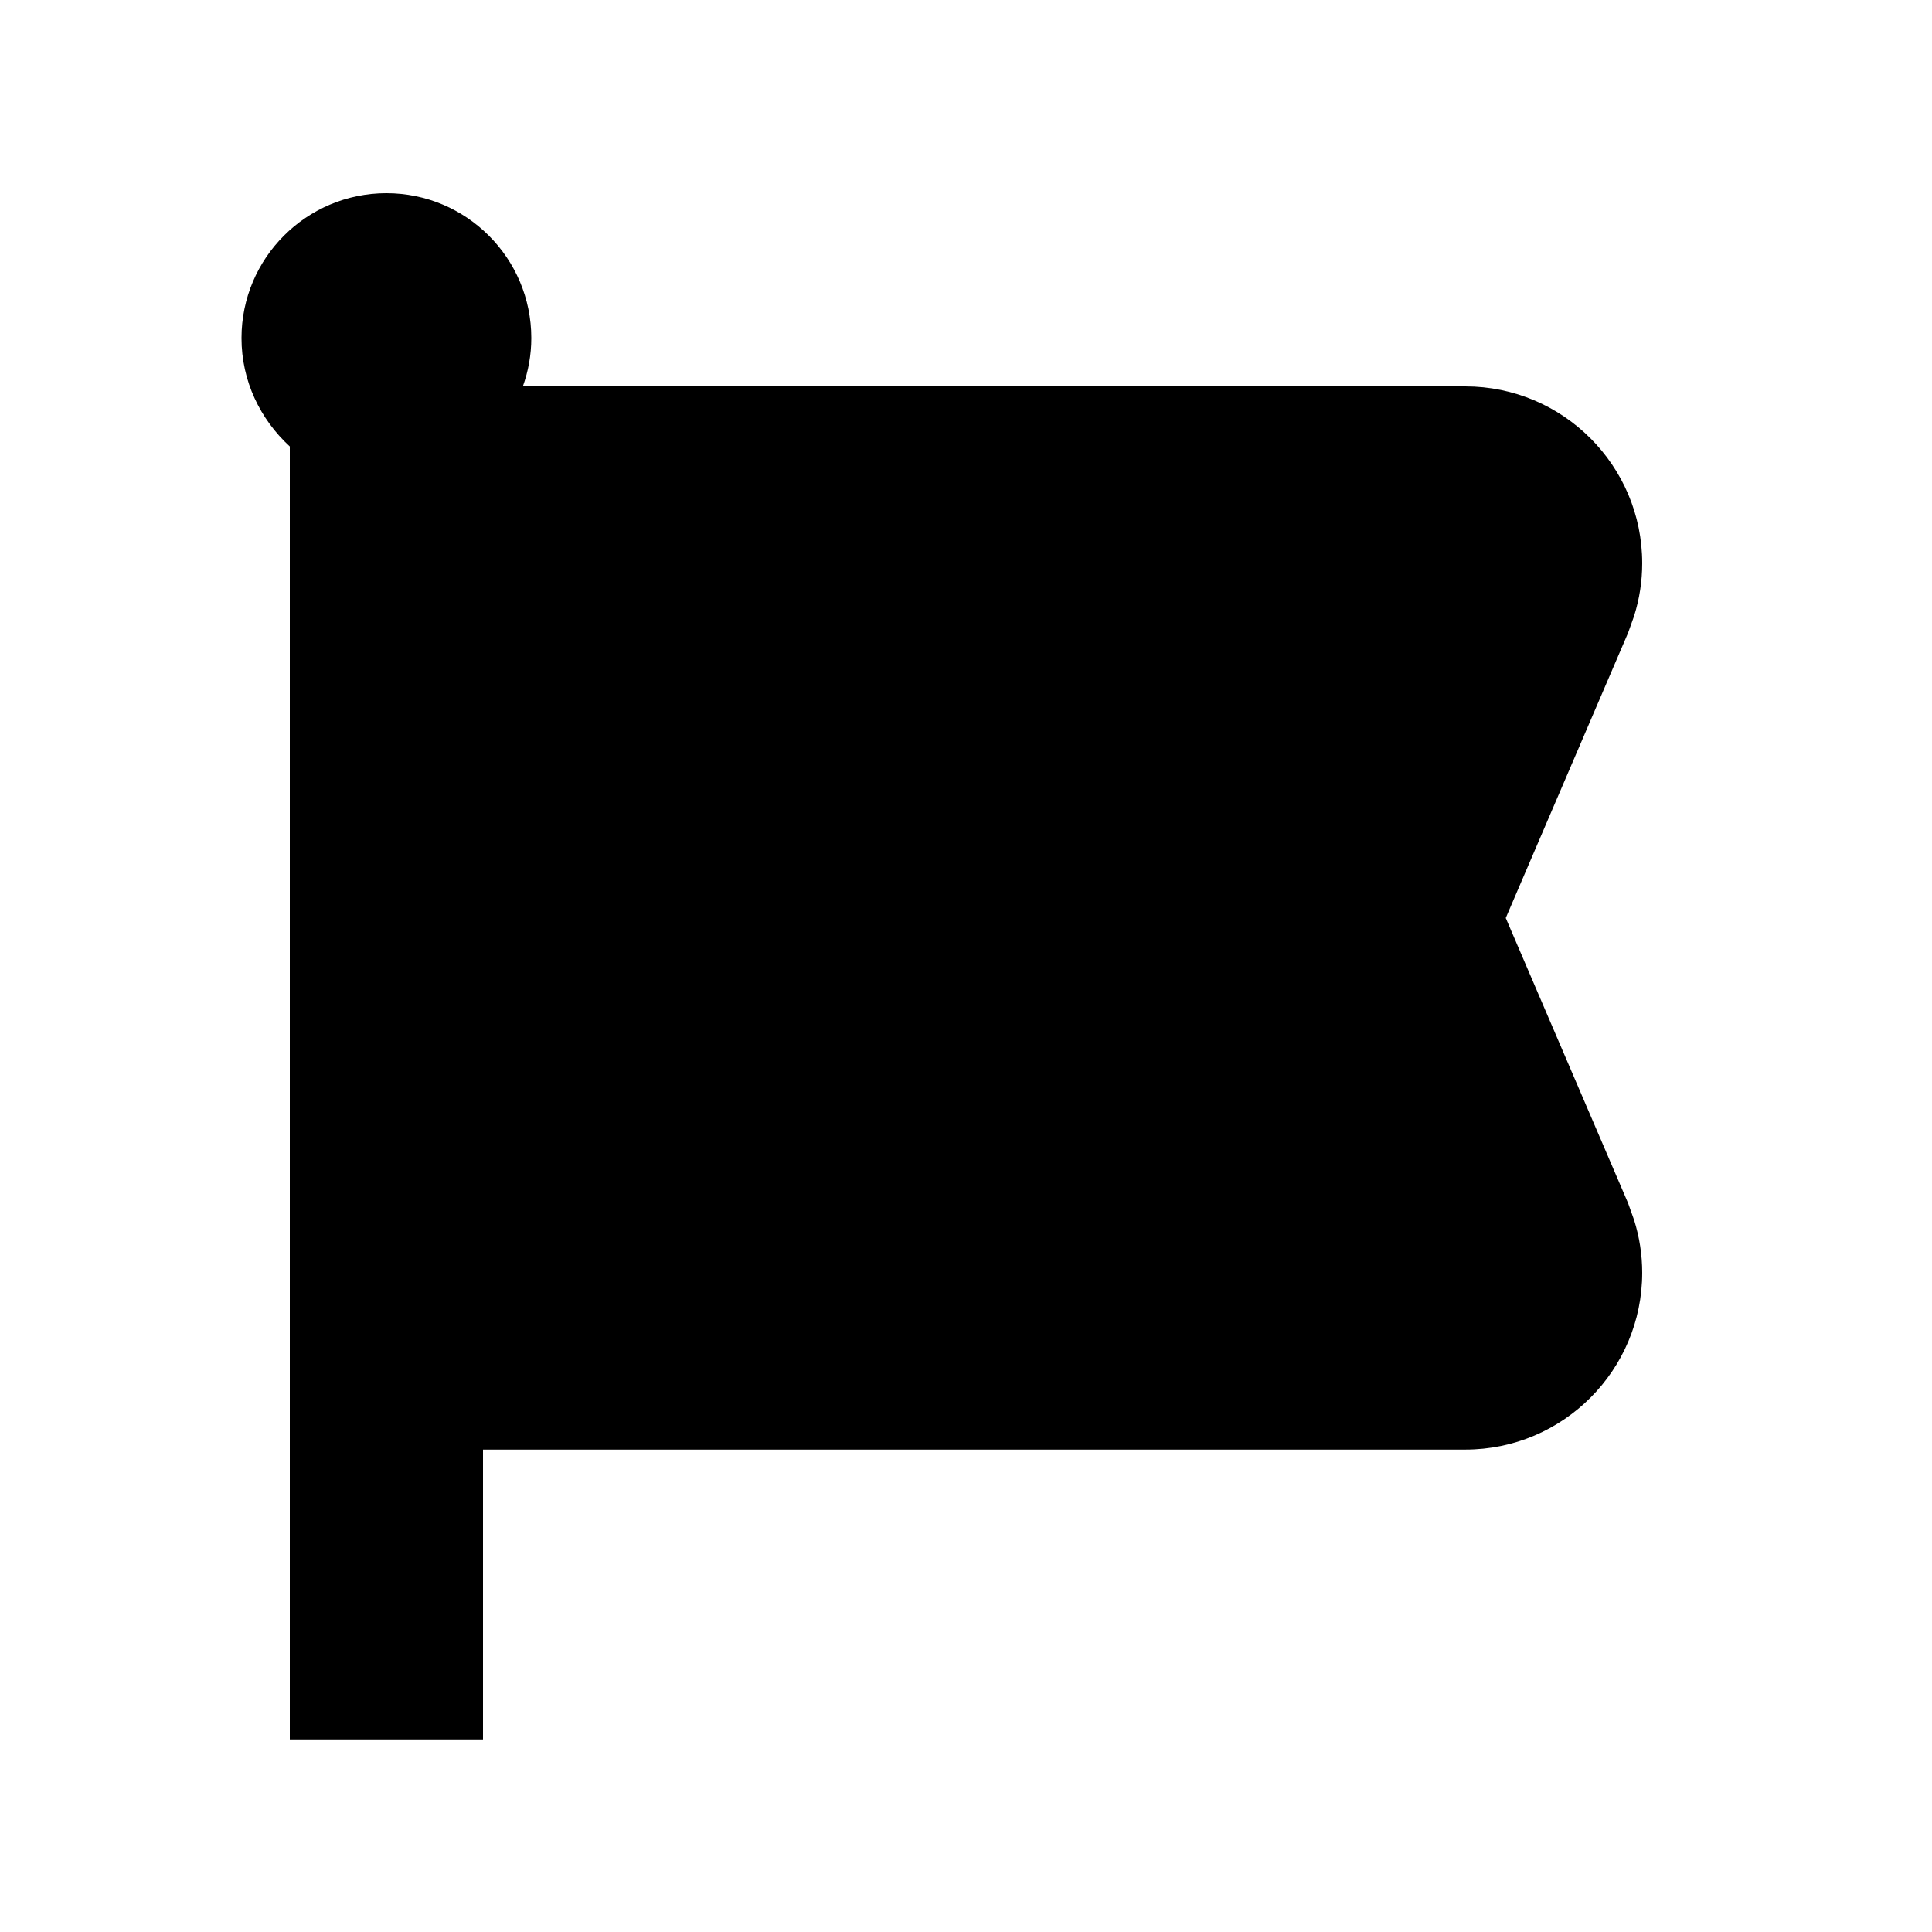 <svg xmlns="http://www.w3.org/2000/svg" viewBox="0 0 640 640"><!--! Font Awesome Pro 7.1.0 by @fontawesome - https://fontawesome.com License - https://fontawesome.com/license (Commercial License) Copyright 2025 Fonticons, Inc. --><path fill="currentColor" d="M128 64C154.5 64 176 85.5 176 112C176 117.6 175 123 173.2 128L485.4 128C517.7 128 544 154.2 544 186.6C544 192.5 543.1 198.4 541.3 204.1L539.3 209.7L498.8 304.1L539.3 398.5L541.3 404.1C543.1 409.8 544 415.7 544 421.6C544 453.9 517.8 480.2 485.4 480.2L160 480.2L160 576.2L96 576.2L96 147.9C86.2 138.9 80 126.2 80 112C80 85.5 101.5 64 128 64z"/></svg>